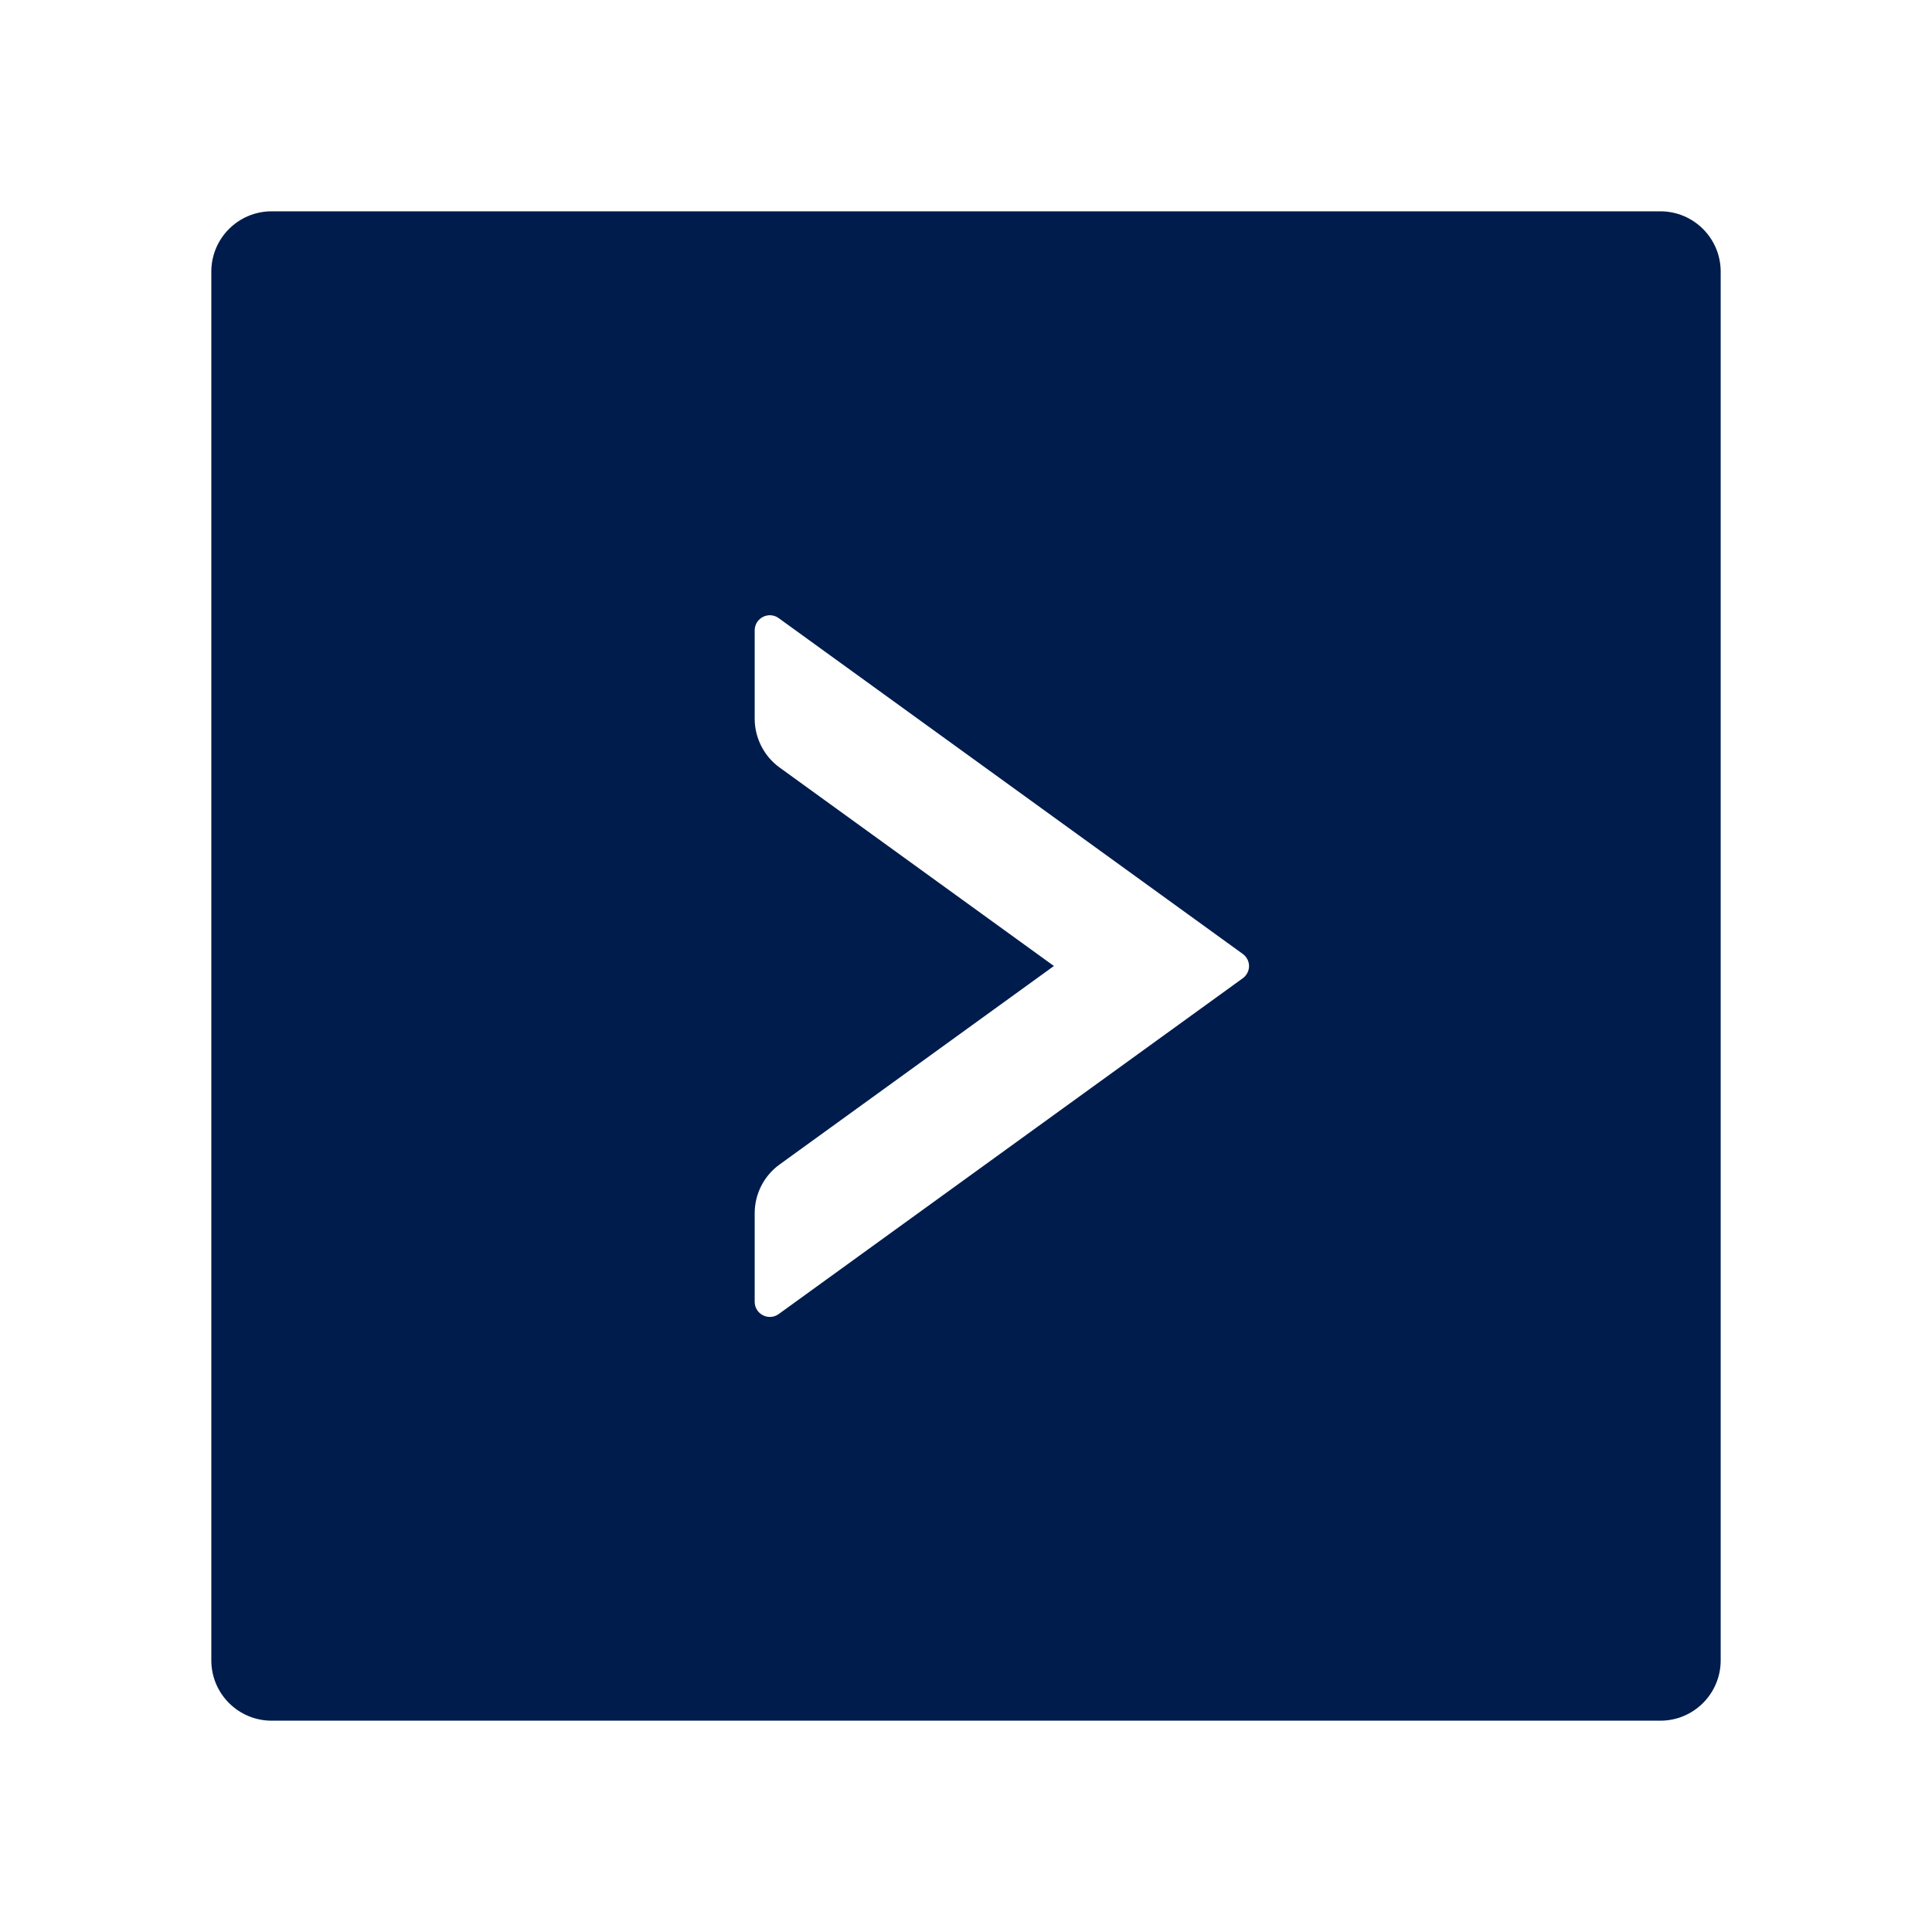 <?xml version="1.0" encoding="UTF-8"?> <svg xmlns="http://www.w3.org/2000/svg" width="40" height="40" viewBox="0 0 40 40" fill="none"> <path d="M5.625 4.375H34.375C35.066 4.375 35.625 4.934 35.625 5.625V34.375C35.625 35.066 35.066 35.625 34.375 35.625H5.625C4.934 35.625 4.375 35.066 4.375 34.375V5.625C4.375 4.934 4.934 4.375 5.625 4.375ZM15.625 14.879C15.625 15.277 15.816 15.656 16.141 15.891L21.82 20L16.141 24.109C15.816 24.344 15.625 24.719 15.625 25.121V26.953C15.625 27.207 15.914 27.355 16.121 27.207L25.73 20.254C25.77 20.225 25.803 20.187 25.825 20.143C25.848 20.1 25.86 20.051 25.86 20.002C25.86 19.953 25.848 19.904 25.825 19.86C25.803 19.817 25.77 19.779 25.73 19.75L16.121 12.797C15.914 12.648 15.625 12.797 15.625 13.051V14.879Z" fill="#001C4C"></path> </svg> 